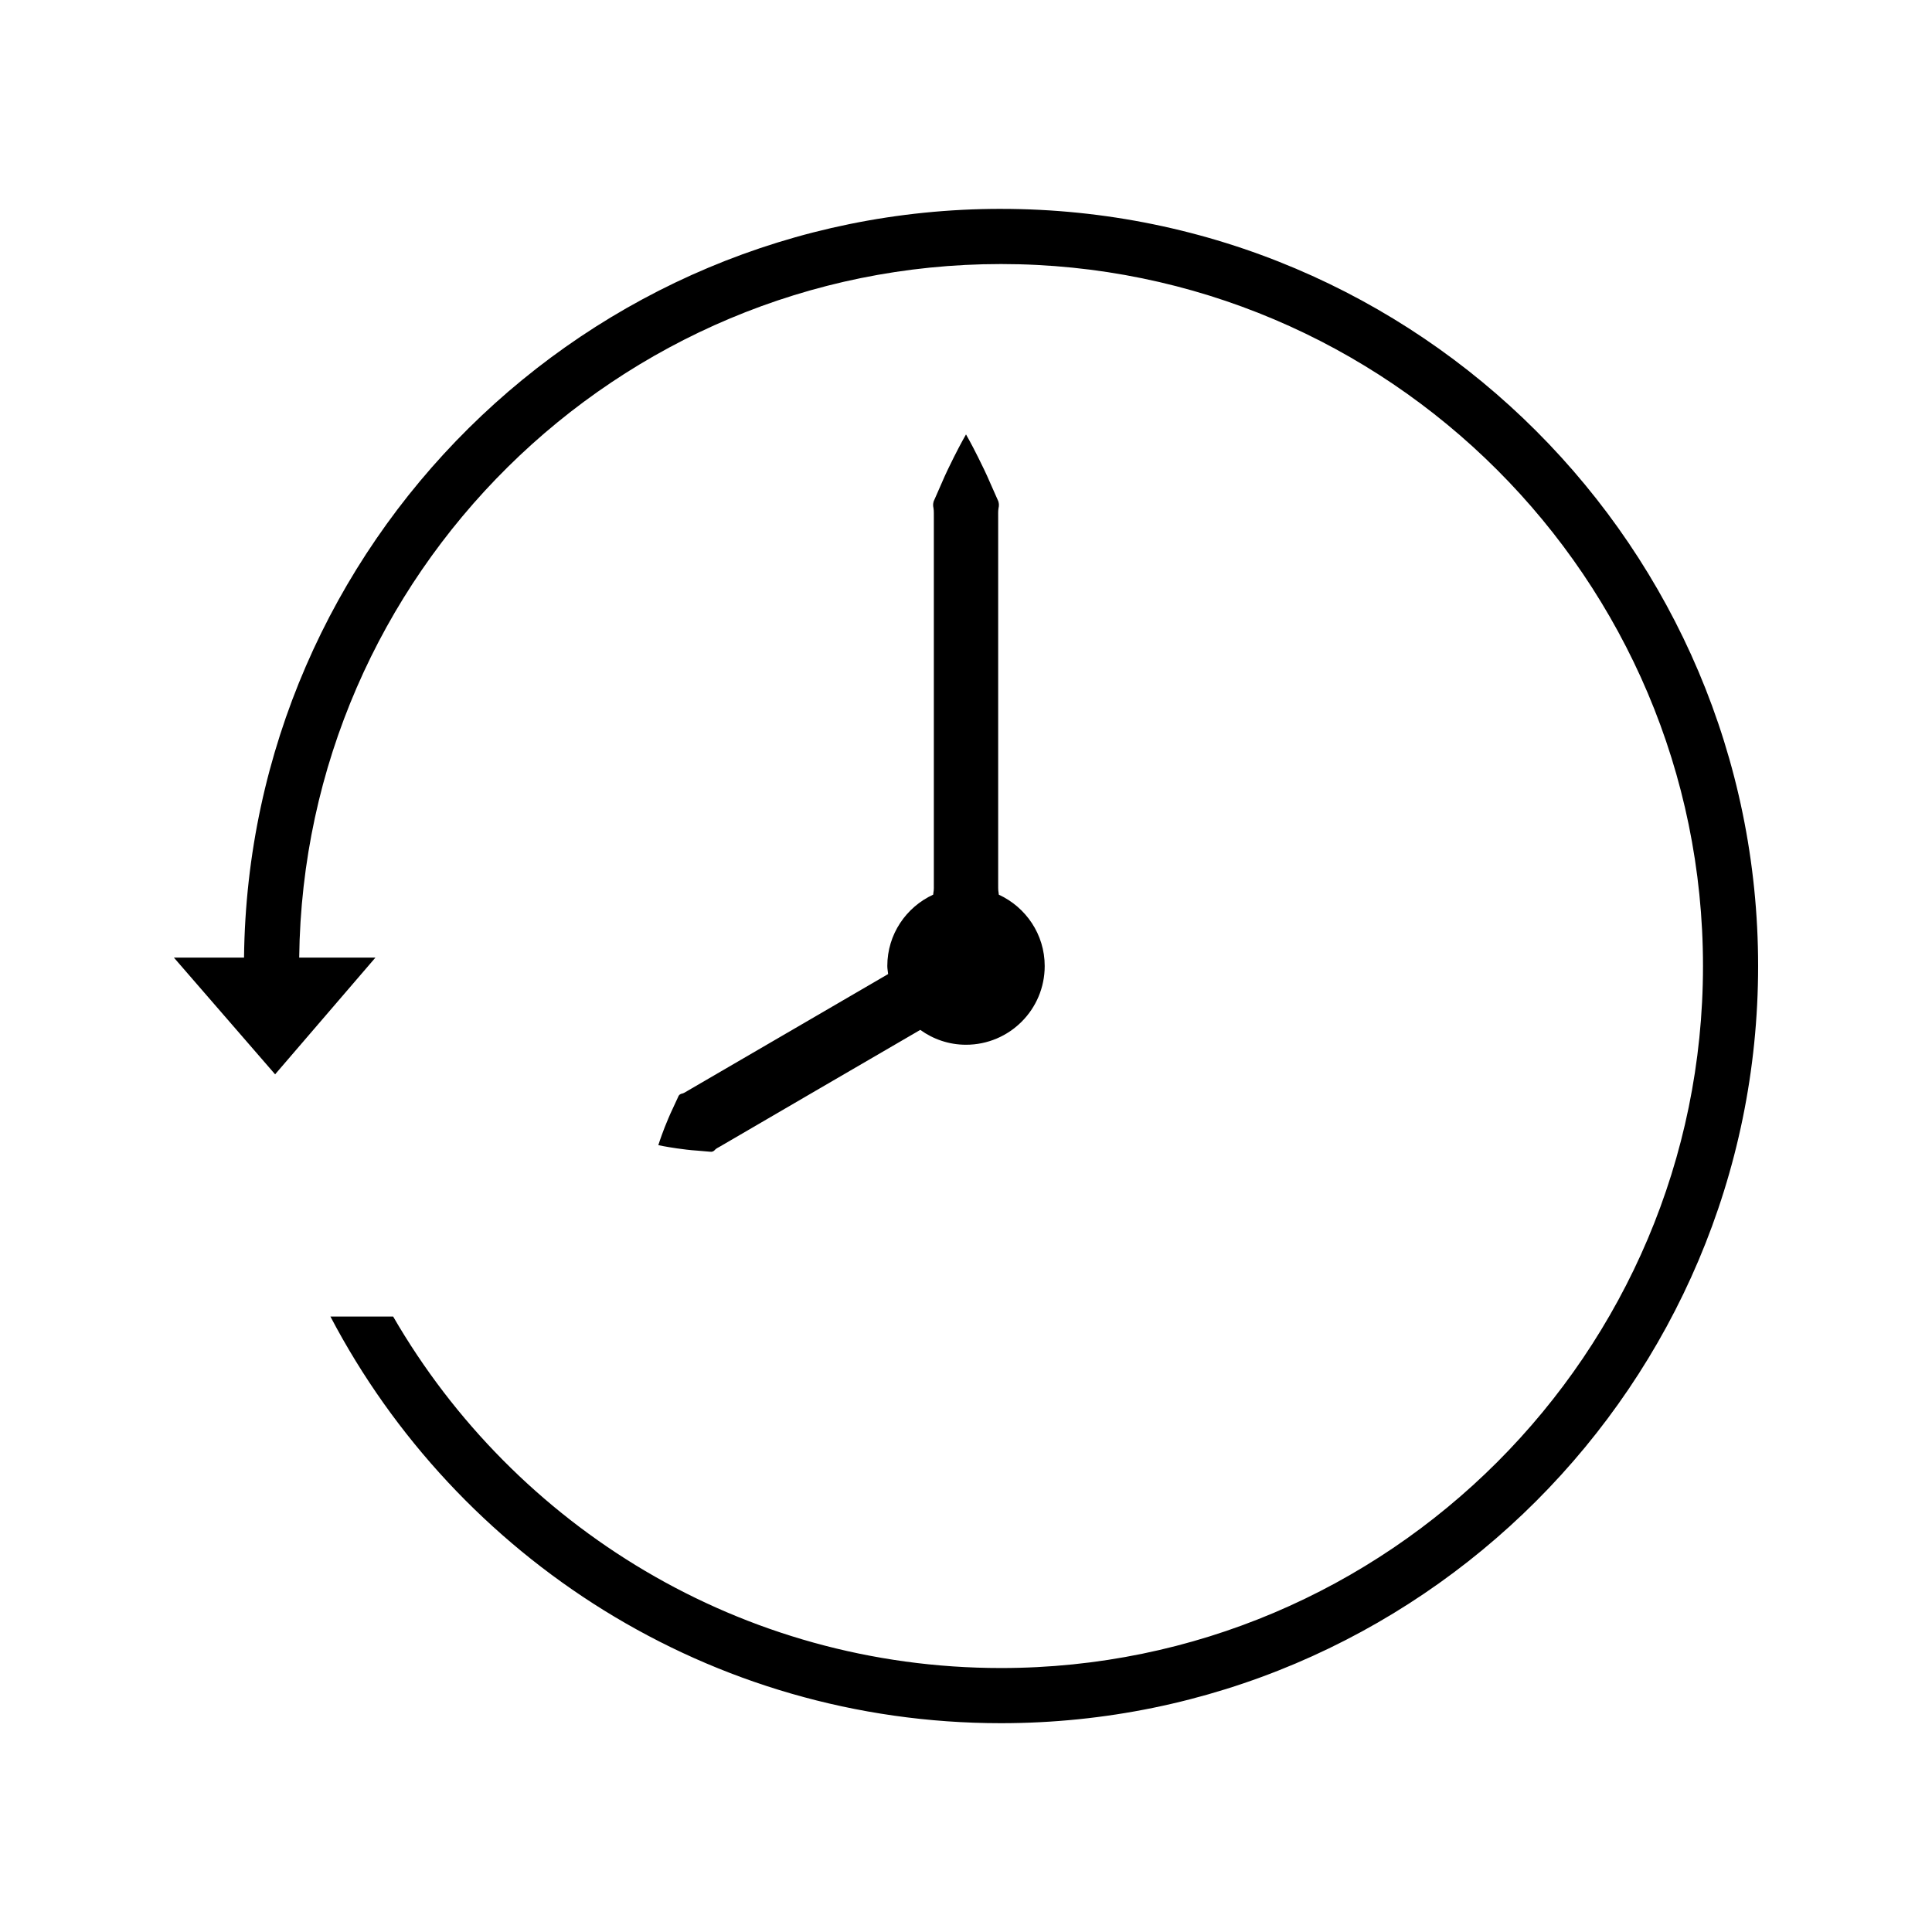 <?xml version="1.0" encoding="UTF-8"?>
<!-- Uploaded to: ICON Repo, www.svgrepo.com, Generator: ICON Repo Mixer Tools -->
<svg fill="#000000" width="800px" height="800px" version="1.1" viewBox="144 144 512 512" xmlns="http://www.w3.org/2000/svg">
 <g>
  <path d="m352.74 417.64c-9.641 5.606-19.277 11.242-26.508 15.43-0.461 0.25-0.867 0.57-1.371 0.715-0.535 0.094-0.949 0.336-1.156 0.934-0.492 1.055-0.957 2.059-1.387 2.992-0.891 1.848-1.586 3.609-2.172 5.043-1.125 2.906-1.684 4.723-1.684 4.723s1.852 0.41 4.934 0.855c1.527 0.203 3.406 0.477 5.449 0.598 1.027 0.09 2.125 0.172 3.285 0.285 0.613 0.102 1.043-0.117 1.387-0.547 0.355-0.363 0.844-0.562 1.289-0.828 7.238-4.227 16.867-9.836 26.52-15.457 9.637-5.606 19.285-11.234 26.52-15.434 0.012-0.012 0.027-0.012 0.035-0.02 3.422 2.461 7.582 3.938 12.117 3.938 11.52 0 20.859-9.336 20.859-20.859 0-8.406-5-15.602-12.16-18.91-0.035-0.184-0.027-0.367-0.066-0.555-0.152-0.793-0.082-1.602-0.105-2.426v-48.477-48.477c0.02-0.824-0.051-1.633 0.082-2.418 0.188-0.793 0.172-1.562-0.227-2.32-0.668-1.508-1.301-2.934-1.895-4.277-1.141-2.688-2.312-5.023-3.269-6.957-1.926-3.863-3.215-6.066-3.215-6.066s-1.289 2.199-3.227 6.051c-0.961 1.93-2.125 4.266-3.266 6.957-0.582 1.344-1.219 2.777-1.879 4.281-0.398 0.754-0.426 1.523-0.234 2.312 0.125 0.781 0.062 1.602 0.082 2.418v48.477 48.477c-0.012 0.824 0.059 1.633-0.109 2.426-0.035 0.188-0.035 0.371-0.062 0.562-7.16 3.301-12.16 10.5-12.16 18.91 0 0.73 0.148 1.422 0.219 2.137-0.035 0.016-0.062 0.035-0.102 0.059-7.231 4.219-16.871 9.828-26.523 15.449z"/>
  <path d="m409.27 199.35c-109.9 0-199.4 88.824-200.6 198.44l-0.059-0.016h-18.527l26.824 30.934 26.586-30.934h-20.203c1.203-101.55 84.141-183.8 185.98-183.8 102.58 0 186.04 83.453 186.04 186.03 0 102.58-83.461 186.04-186.04 186.04-68.766 0-128.9-37.512-161.08-93.141h-16.621c33.562 63.98 100.58 107.76 177.7 107.76 110.64-0.004 200.65-90.023 200.65-200.66 0-110.64-90.012-200.65-200.65-200.65z"/>
 </g>
</svg>